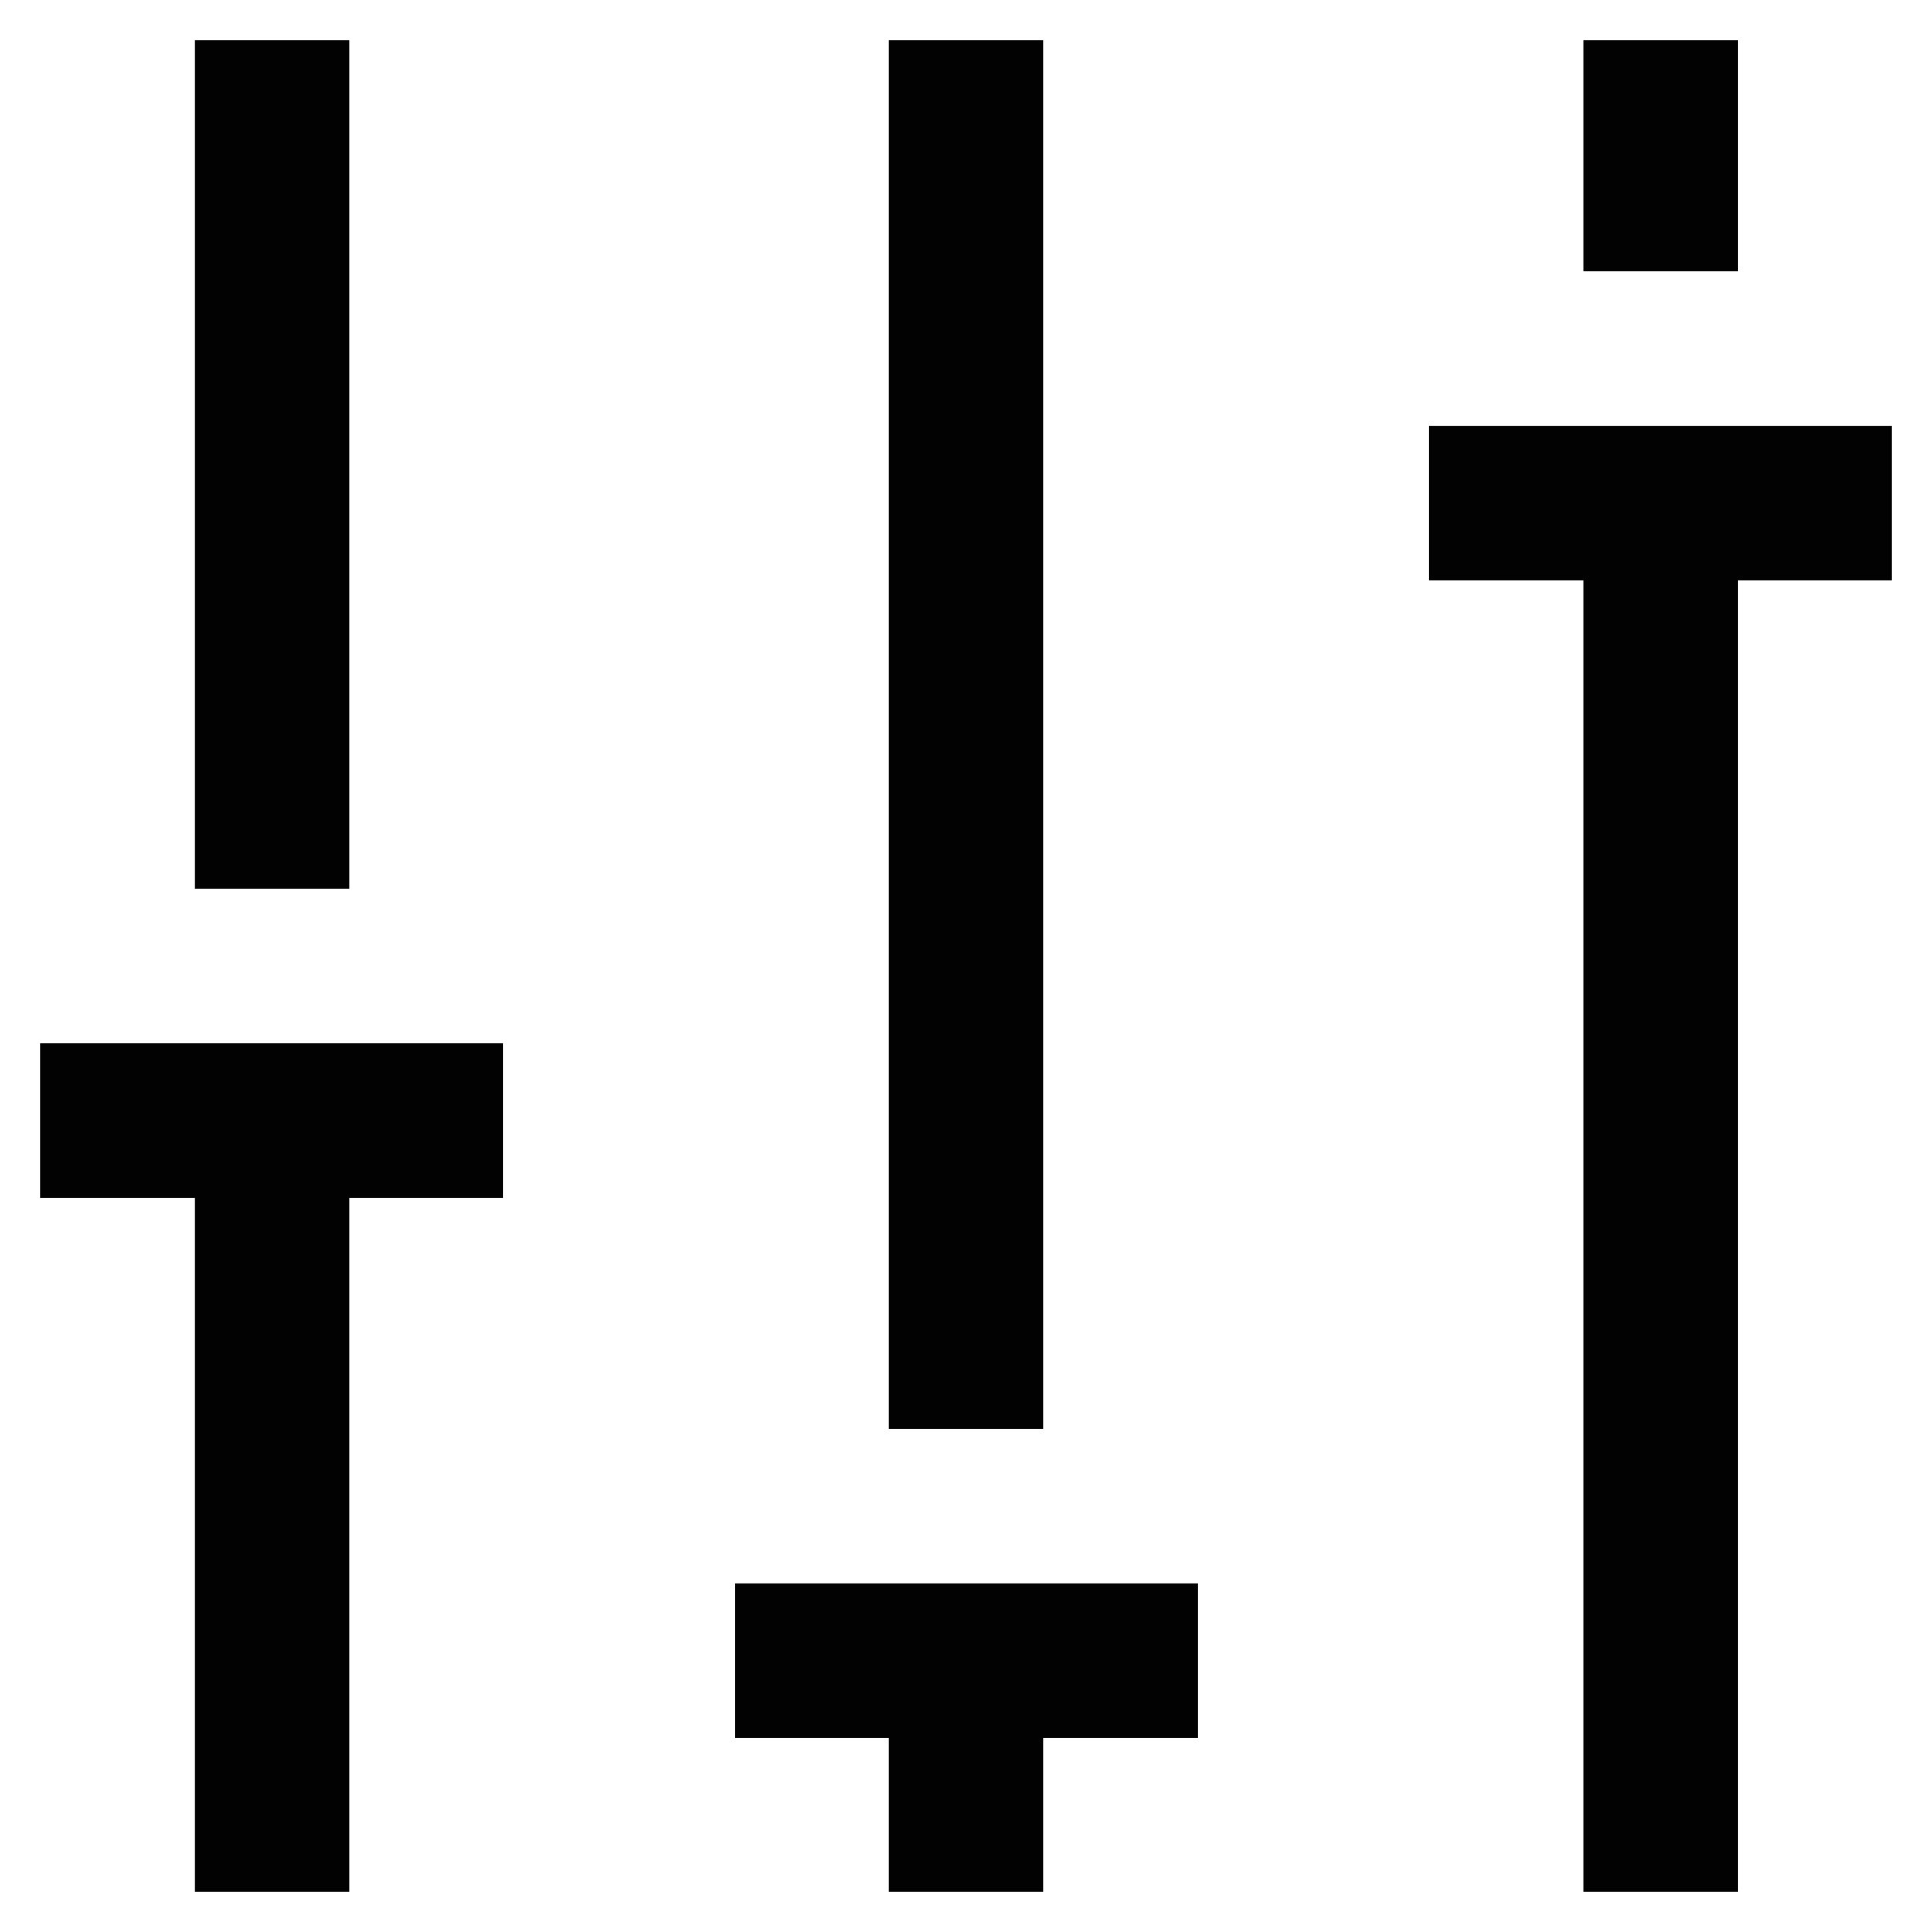 <?xml version="1.0" encoding="utf-8"?>
<svg width="800px" height="800px" viewBox="0 0 24 24" id="Layer_1" data-name="Layer 1" xmlns="http://www.w3.org/2000/svg"><defs><style>.cls-1{fill:none;stroke:#020202;stroke-miterlimit:10;stroke-width:1.92px;}</style></defs><line class="cls-1" x1="20.63" y1="23.5" x2="20.63" y2="6.25"/><line class="cls-1" x1="20.63" y1="3.37" x2="20.63" y2="0.5"/><line class="cls-1" x1="12" y1="23.5" x2="12" y2="20.63"/><line class="cls-1" x1="12" y1="17.75" x2="12" y2="0.5"/><line class="cls-1" x1="3.38" y1="23.5" x2="3.38" y2="13.92"/><line class="cls-1" x1="3.38" y1="11.04" x2="3.38" y2="0.5"/><line class="cls-1" x1="0.5" y1="13.92" x2="6.25" y2="13.92"/><line class="cls-1" x1="9.13" y1="20.63" x2="14.88" y2="20.63"/><line class="cls-1" x1="17.75" y1="6.25" x2="23.5" y2="6.25"/></svg>